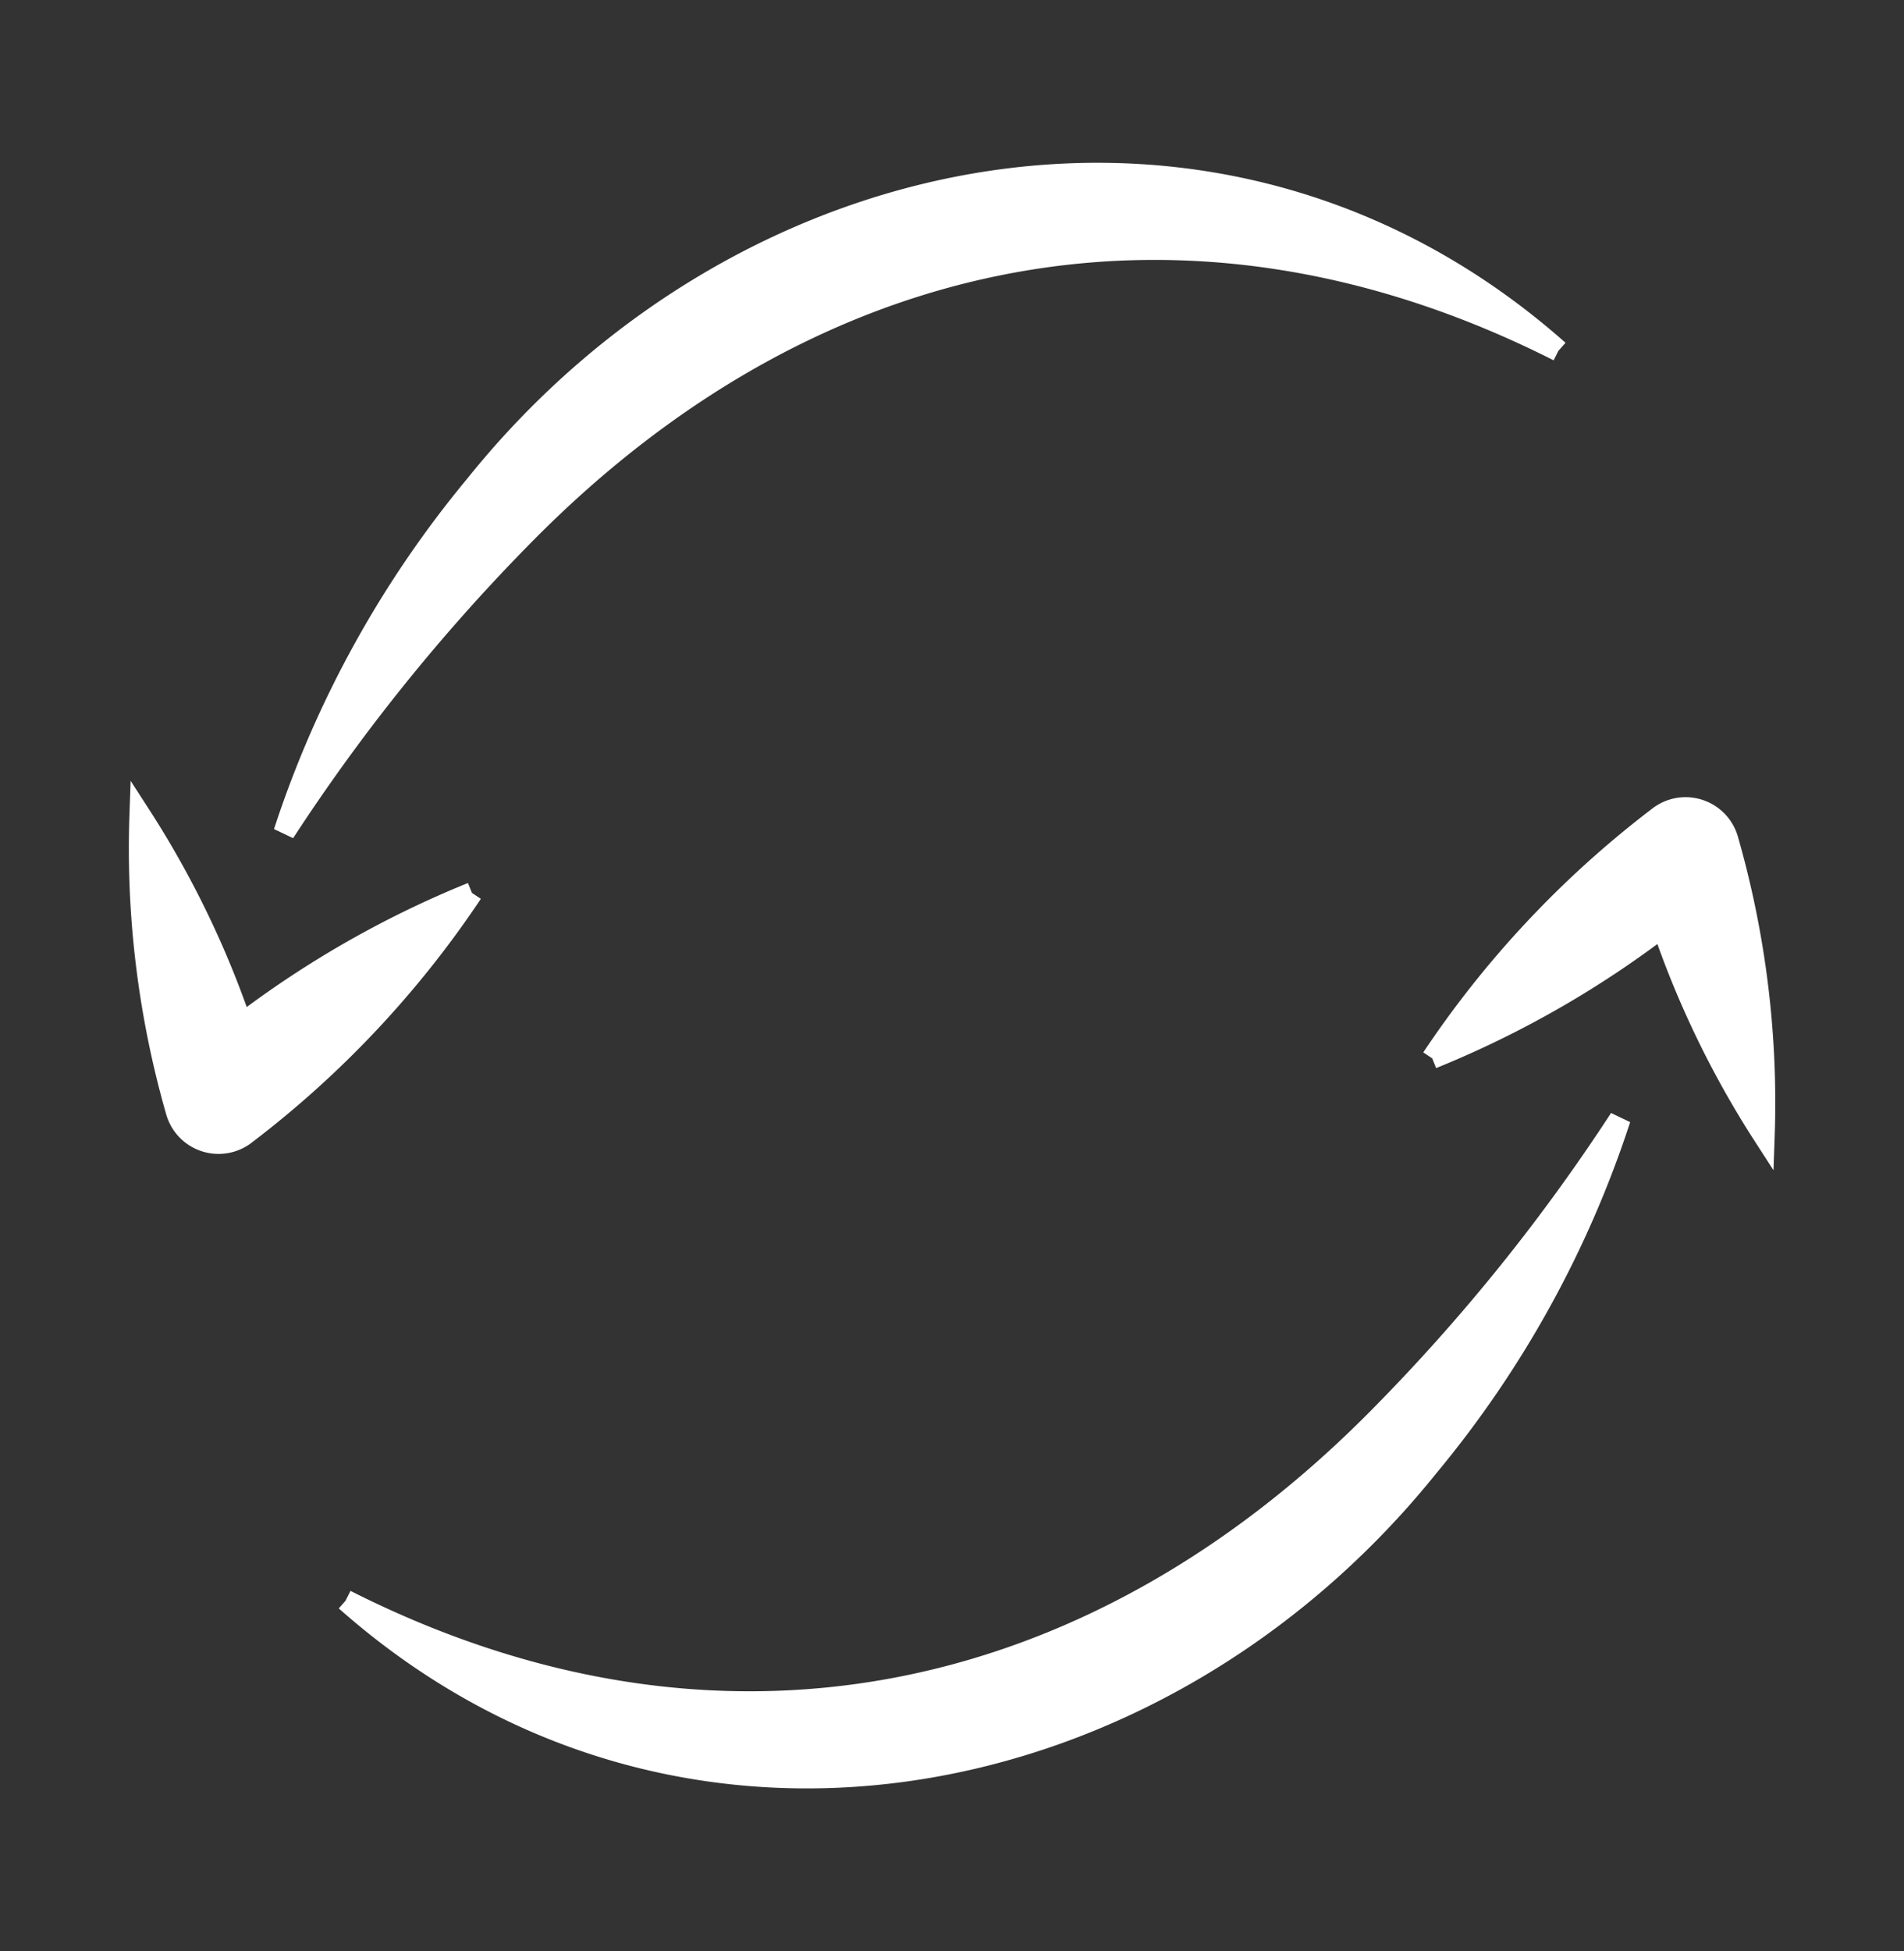 <svg xmlns="http://www.w3.org/2000/svg" xmlns:xlink="http://www.w3.org/1999/xlink" width="44.57" height="45.662" viewBox="0 0 44.57 45.662">
  <rect x="0" y="0" width="44.57" height="45.662" fill="#333333" stroke="none"/>
  <defs>
    <clipPath id="clip-path">
      <rect id="Rectangle_218" data-name="Rectangle 218" width="44.57" height="45.662" fill="#fff" stroke="#fff" stroke-width="0.5"/>
    </clipPath>
  </defs>
  <g id="Groupe_488" data-name="Groupe 488" transform="translate(4 5)">
    <g id="Groupe_436" data-name="Groupe 436" transform="translate(-4 -5)" clip-path="url(#clip-path)">
      <path id="Tracé_12564" data-name="Tracé 12564" d="M11.77,65.021c8.672,4.383,17.419,2.551,24.149-4.238A44.411,44.411,0,0,0,41.6,53.751a24.714,24.714,0,0,1-4.486,8.128c-6.3,7.846-17.519,10.07-25.34,3.142" transform="translate(-3.678 -27.568)" fill="#fff" stroke="#fff" stroke-width="0.5"/>
      <path id="Tracé_12565" data-name="Tracé 12565" d="M73.563,41.931A23.413,23.413,0,0,1,78.848,36.3a1.024,1.024,0,0,1,1.634.521,22.319,22.319,0,0,1,.849,6.925,22.288,22.288,0,0,1-2.823-6.38l1.634.521a23.416,23.416,0,0,1-6.58,4.041" transform="translate(-40.038 -17.164)" fill="#fff" stroke="#fff" stroke-width="0.5"/>
      <path id="Tracé_12566" data-name="Tracé 12566" d="M38.1,4.15C29.425-.233,20.678,1.6,13.948,8.388A44.412,44.412,0,0,0,8.271,15.42a24.714,24.714,0,0,1,4.486-8.128C19.056-.554,30.276-2.778,38.1,4.15" transform="translate(-1.619 4.059)" fill="#fff" stroke="#fff" stroke-width="0.5"/>
      <path id="Tracé_12567" data-name="Tracé 12567" d="M7.8,38.306a23.413,23.413,0,0,1-5.285,5.628,1.024,1.024,0,0,1-1.634-.521,22.306,22.306,0,0,1-.849-6.925,22.3,22.3,0,0,1,2.823,6.38l-1.634-.521A23.408,23.408,0,0,1,7.8,38.306" transform="translate(3.248 -17.41)" fill="#fff" stroke="#fff" stroke-width="0.5"/>
    </g>
  </g>
</svg>
